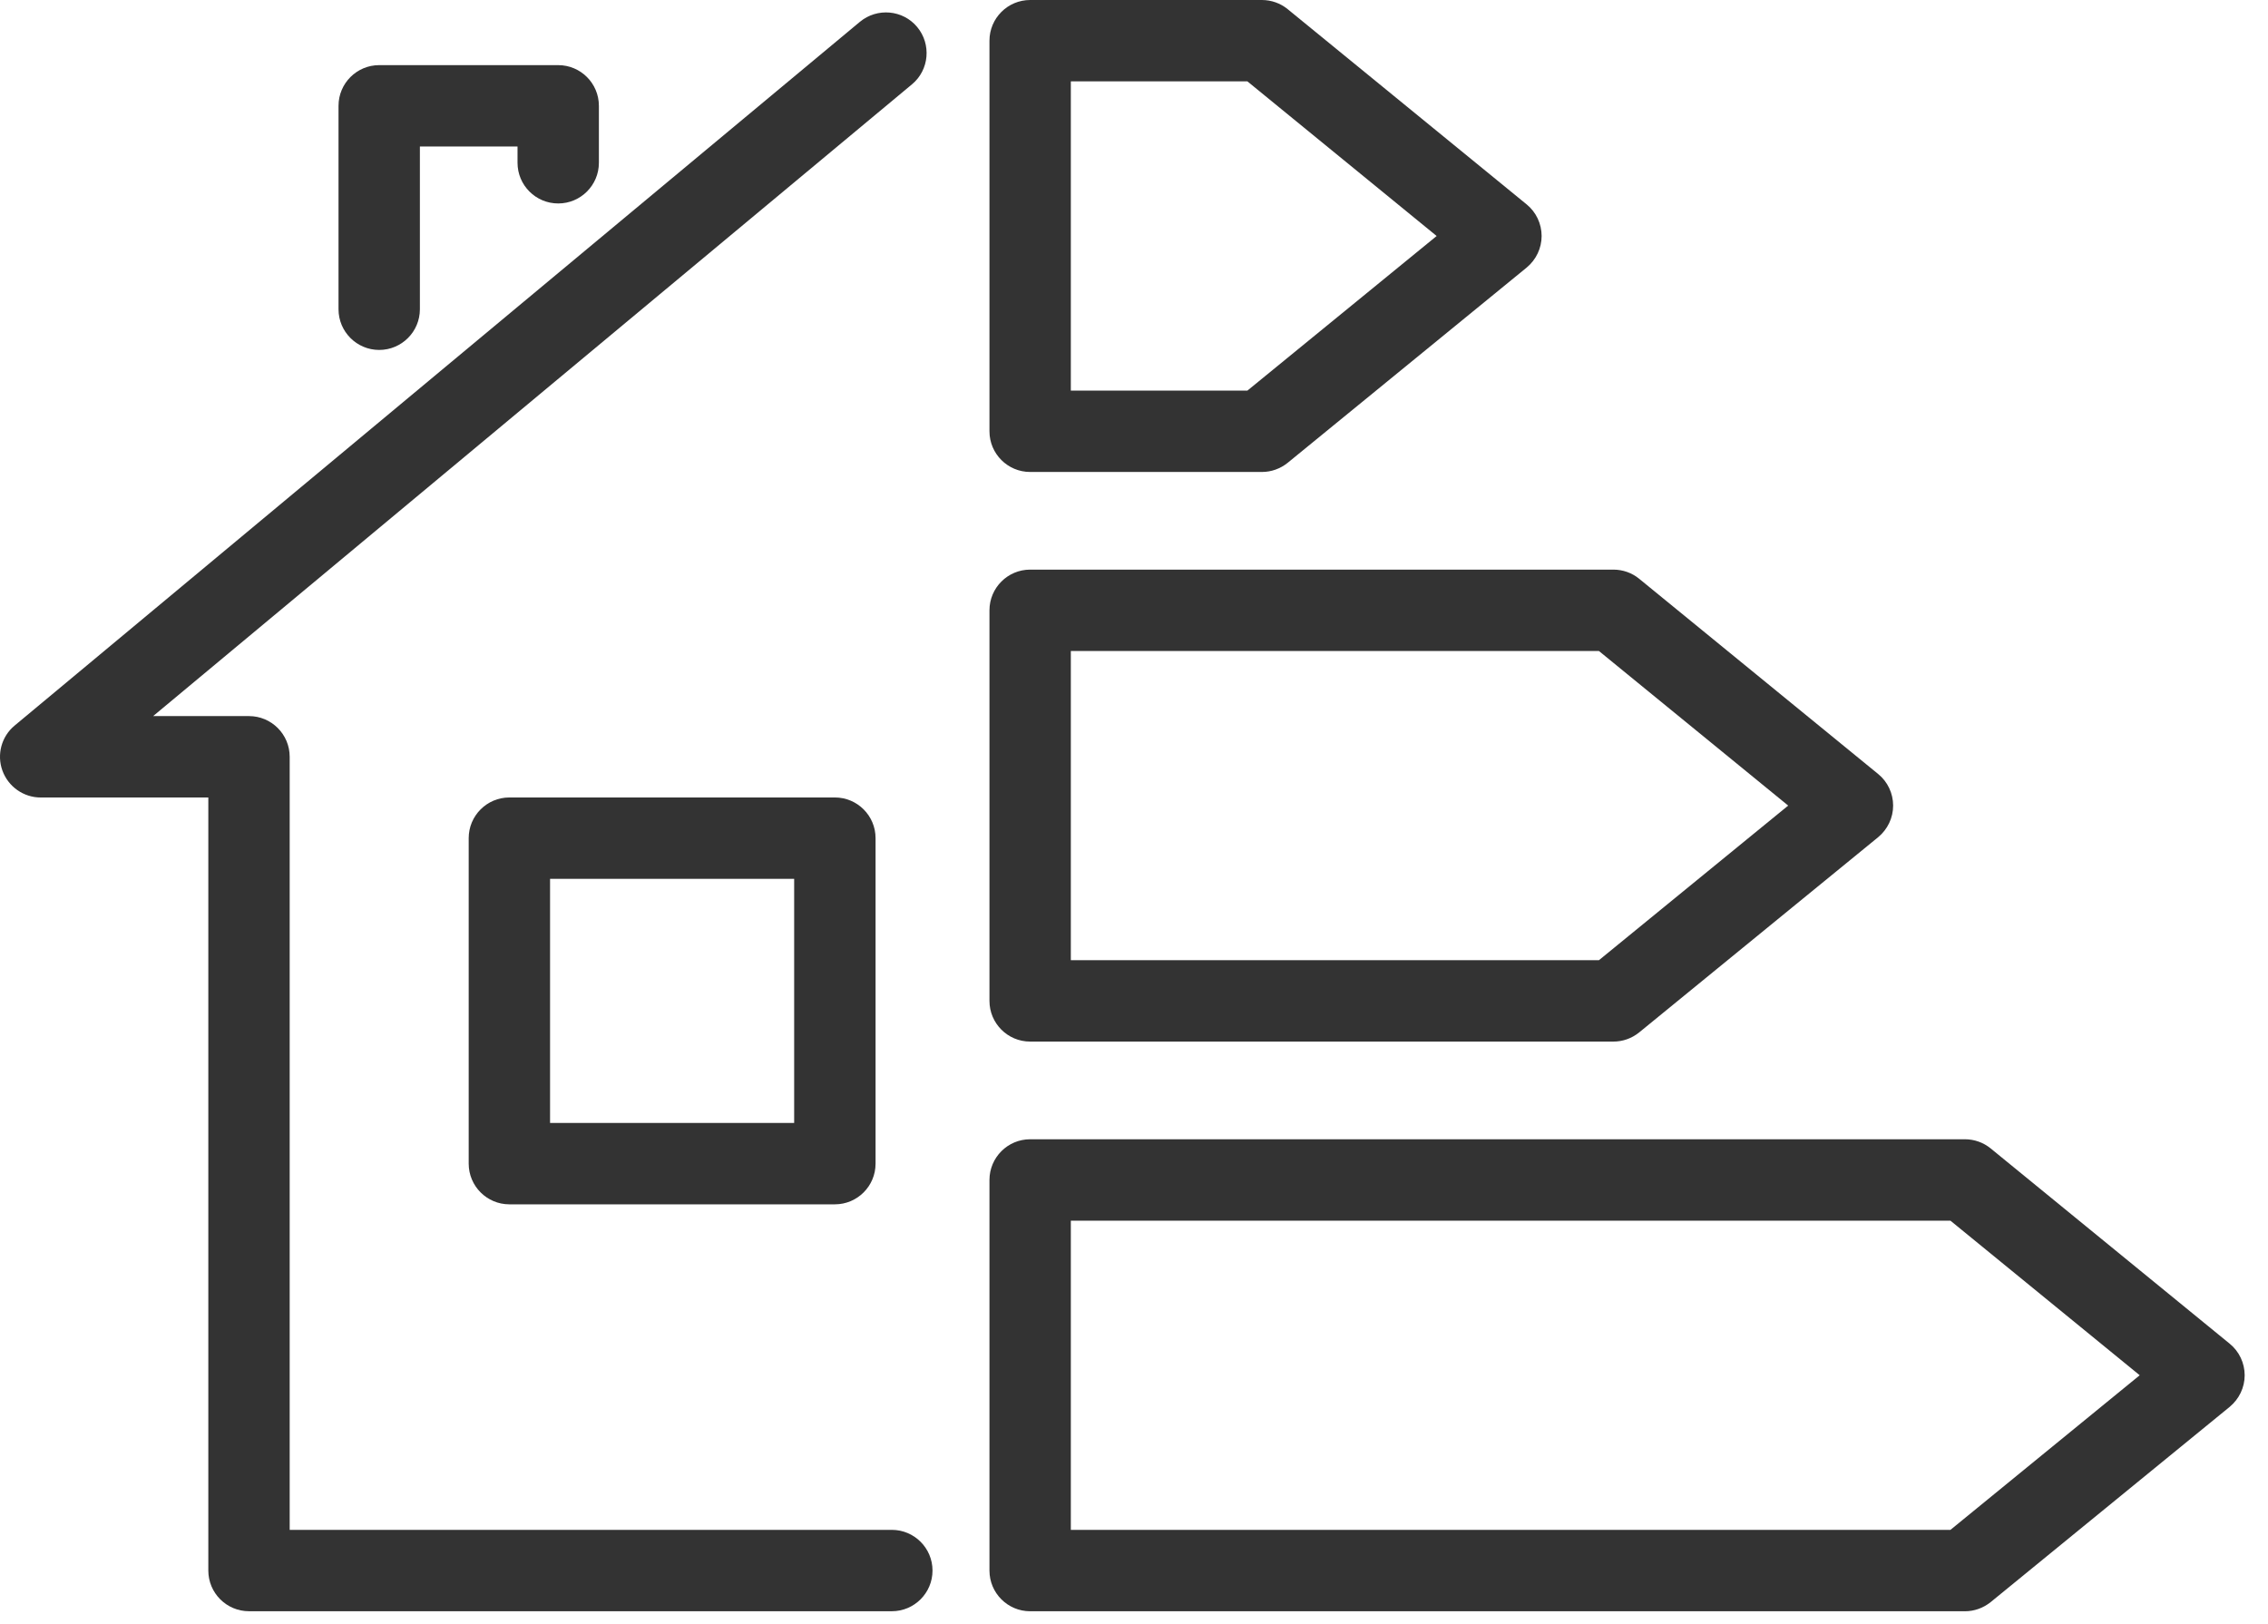 <svg width="81" height="58" viewBox="0 0 81 58" fill="none" xmlns="http://www.w3.org/2000/svg">
<path d="M70.176 57.541H36.791C35.989 57.541 35.338 56.89 35.338 56.088V42.139C35.338 41.337 35.989 40.685 36.791 40.685H70.176C70.513 40.685 70.838 40.802 71.094 41.011L79.632 47.986C79.969 48.259 80.167 48.677 80.167 49.113C80.167 49.549 79.969 49.962 79.632 50.241L71.094 57.215C70.832 57.424 70.513 57.541 70.176 57.541ZM38.244 54.635H69.658L76.418 49.113L69.658 43.592H38.244V54.635Z" fill="#333333"/>
<path d="M57.621 37.197H36.791C35.989 37.197 35.338 36.546 35.338 35.744V21.795C35.338 20.993 35.989 20.342 36.791 20.342H57.621C57.959 20.342 58.284 20.458 58.54 20.667L67.078 27.642C67.415 27.915 67.612 28.333 67.612 28.769C67.612 29.205 67.415 29.618 67.078 29.897L58.54 36.871C58.278 37.081 57.959 37.197 57.621 37.197ZM38.244 34.291H57.104L63.864 28.769L57.104 23.248H38.244V34.291Z" fill="#333333"/>
<path d="M45.067 16.855H36.791C35.989 16.855 35.338 16.204 35.338 15.402V1.453C35.338 0.651 35.989 0 36.791 0H45.067C45.404 0 45.73 0.116 45.986 0.325L54.524 7.3C54.861 7.573 55.058 7.992 55.058 8.428C55.058 8.863 54.861 9.276 54.524 9.555L45.986 16.53C45.724 16.739 45.404 16.855 45.067 16.855ZM38.244 13.949H44.55L51.309 8.428L44.55 2.906H38.244V13.949Z" fill="#333333"/>
<path d="M13.543 12.497C12.741 12.497 12.09 11.846 12.09 11.044V3.779C12.09 2.977 12.741 2.326 13.543 2.326H19.936C20.738 2.326 21.389 2.977 21.389 3.779V5.813C21.389 6.615 20.738 7.266 19.936 7.266C19.134 7.266 18.483 6.615 18.483 5.813V5.232H14.996V11.044C14.996 11.846 14.345 12.497 13.543 12.497Z" fill="#333333"/>
<path d="M29.817 43.009H18.192C17.39 43.009 16.739 42.358 16.739 41.556V29.931C16.739 29.13 17.39 28.479 18.192 28.479H29.817C30.619 28.479 31.27 29.13 31.27 29.931V41.556C31.27 42.358 30.619 43.009 29.817 43.009ZM19.645 40.103H28.363V31.385H19.645V40.103Z" fill="#333333"/>
<path d="M31.851 57.54H8.893C8.091 57.54 7.44 56.889 7.44 56.087V28.48H1.453C0.843 28.48 0.297 28.096 0.087 27.521C-0.122 26.945 0.053 26.3 0.523 25.911L30.711 0.779C31.328 0.268 32.246 0.349 32.757 0.965C33.269 1.581 33.187 2.5 32.571 3.011L5.469 25.573H8.893C9.695 25.573 10.346 26.224 10.346 27.027V54.634H31.851C32.653 54.634 33.304 55.285 33.304 56.087C33.304 56.889 32.653 57.54 31.851 57.54Z" fill="#333333"/>
</svg>

